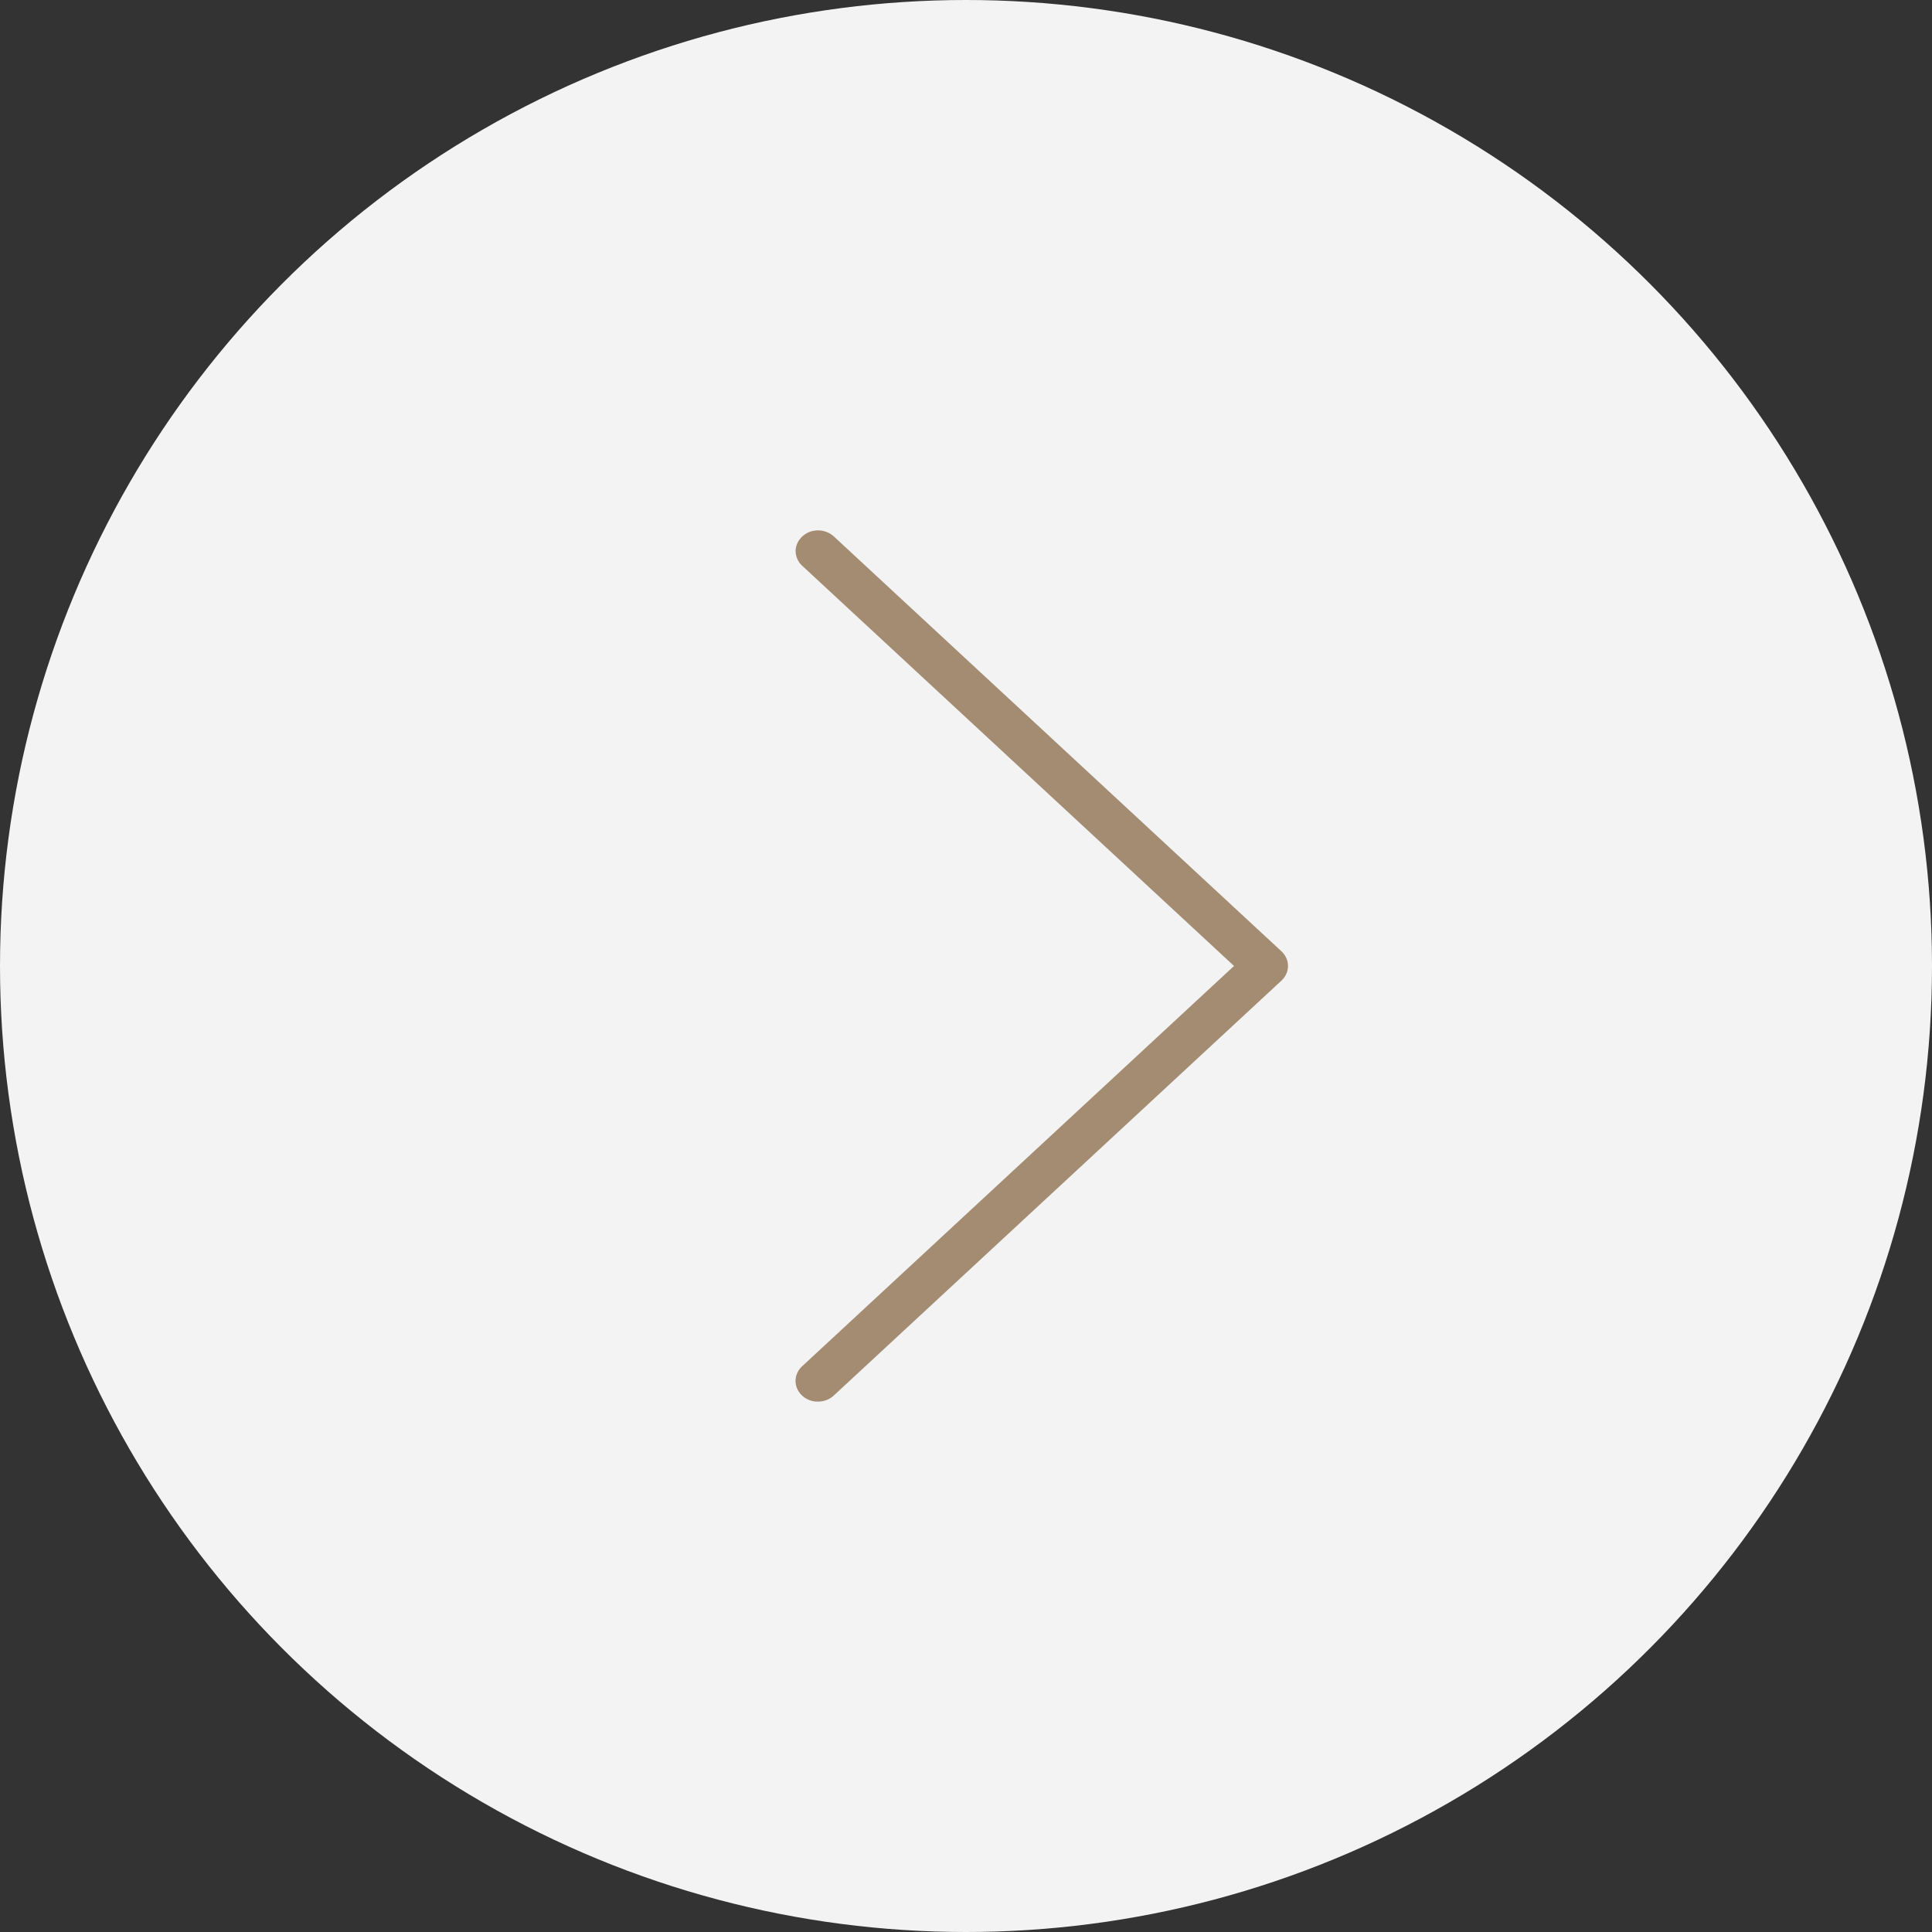 <?xml version="1.0" encoding="UTF-8"?> <svg xmlns="http://www.w3.org/2000/svg" width="51" height="51" viewBox="0 0 51 51" fill="none"><rect x="0" y="0" width="51" height="51" fill="#333333" stroke="none"/> <circle r="25.5" transform="matrix(-1 0 0 1 25.5 25.5)" fill="#F3F3F3"></circle> <path d="M21 36.439C21.005 36.296 21.069 36.159 21.182 36.059L32.575 25.499L21.182 14.94C21.067 14.838 21.005 14.696 21.002 14.549C21.005 14.324 21.15 14.126 21.372 14.04C21.595 13.957 21.849 14.006 22.017 14.166L33.827 25.112C34.058 25.326 34.058 25.672 33.827 25.886L22.017 36.832C21.849 36.995 21.588 37.044 21.364 36.959C21.141 36.871 20.995 36.666 21 36.439Z" fill="#A38C72"></path> </svg> 